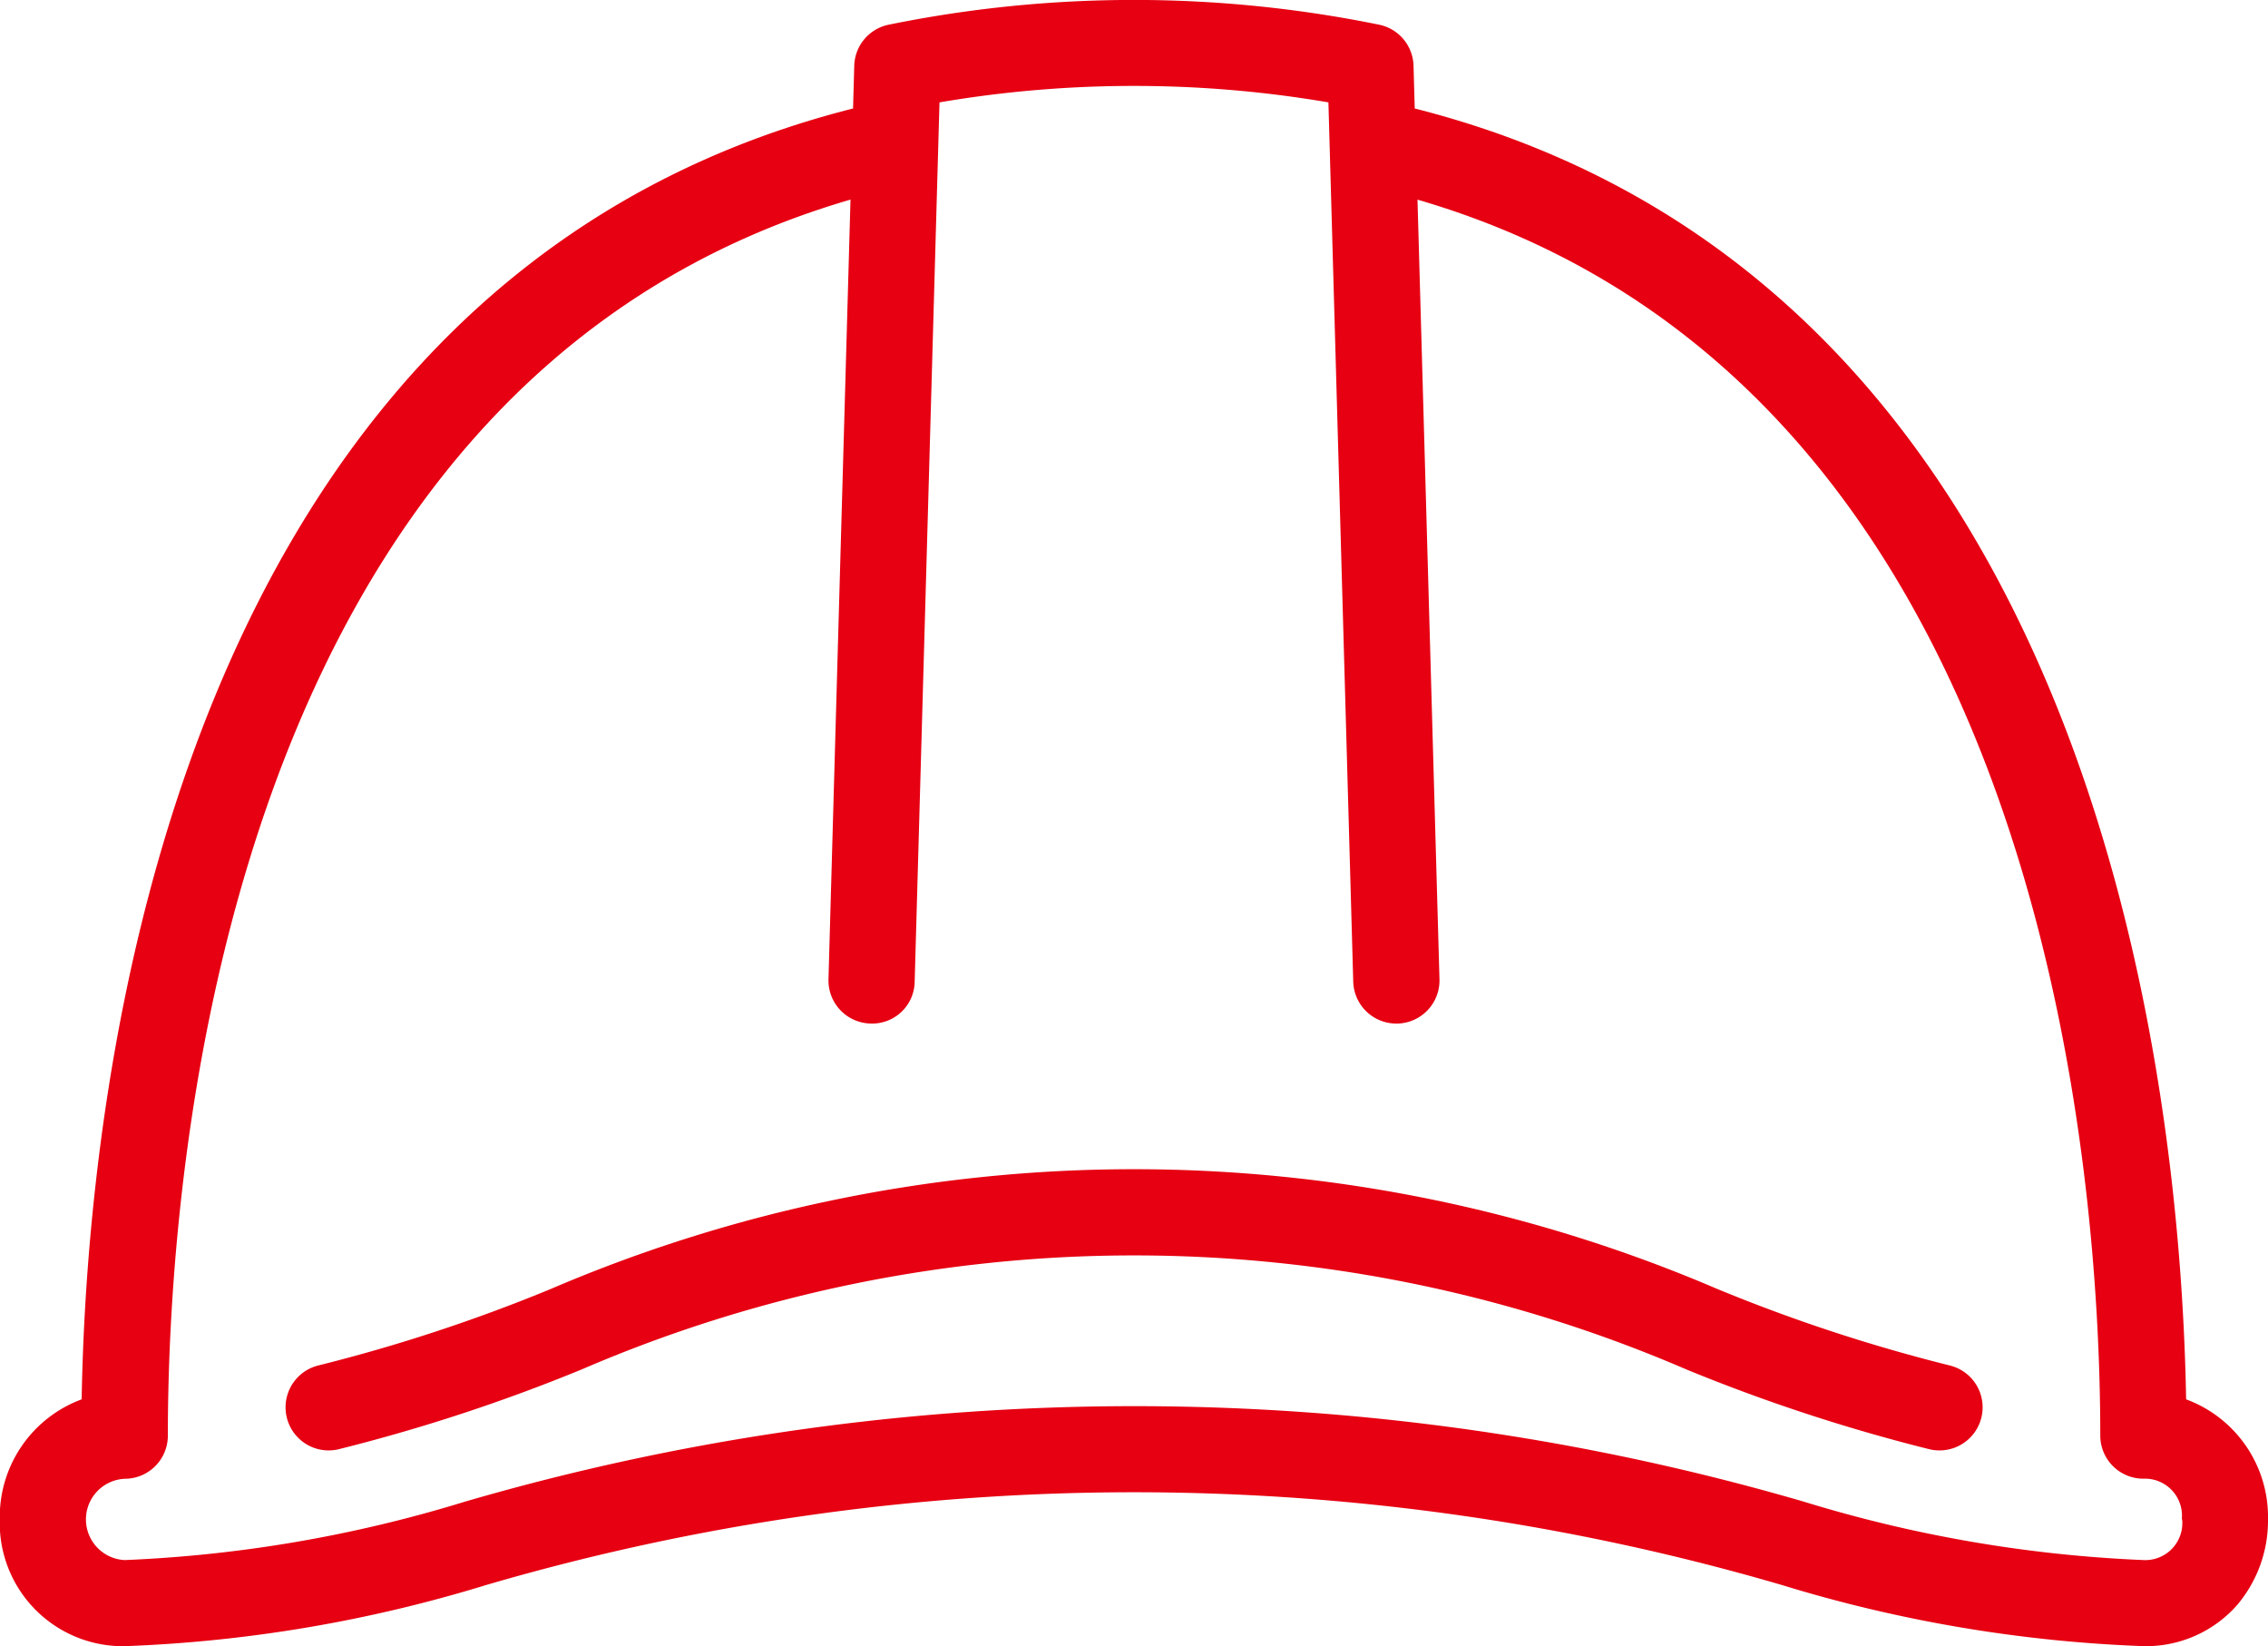<svg xmlns="http://www.w3.org/2000/svg" width="52.629" height="38.194" viewBox="0 0 52.629 38.194">
  <path id="パス_1373" data-name="パス 1373" d="M239.586,38.9a1,1,0,0,1-.974.775,1.036,1.036,0,0,1-.226-.025,40.9,40.9,0,0,1-5.652-1.855,32.373,32.373,0,0,0-25.628,0,40.9,40.9,0,0,1-5.652,1.855,1.029,1.029,0,0,1-.226.025,1,1,0,0,1-.223-1.974,38.689,38.689,0,0,0,5.382-1.772,34.354,34.354,0,0,1,27.067,0,38.6,38.6,0,0,0,5.382,1.772,1,1,0,0,1,.75,1.2m6.648,2.372a3.031,3.031,0,0,1-.717,1.99,2.818,2.818,0,0,1-2.175.953,32.669,32.669,0,0,1-8.394-1.42,53.584,53.584,0,0,0-30.056,0,32.635,32.635,0,0,1-8.4,1.421,2.859,2.859,0,0,1-2.892-2.943,2.909,2.909,0,0,1,1.9-2.784c.125-7.328,2.06-25.94,17.9-29.948l.028-.993a1,1,0,0,1,.789-.949,28.47,28.47,0,0,1,11.4,0,1,1,0,0,1,.789.949l.028.993c15.836,4.008,17.771,22.62,17.9,29.948a2.909,2.909,0,0,1,1.9,2.784m-2,0a.859.859,0,0,0-.892-.943,1,1,0,0,1-1-1c0-6.119-1.272-24.433-15.844-28.674l.51,18.087a1,1,0,0,1-.971,1.028h-.03a1,1,0,0,1-1-.972l-.576-20.4a26.861,26.861,0,0,0-9.025,0l-.576,20.4a.986.986,0,0,1-1.029.971,1,1,0,0,1-.971-1.028l.511-18.087C198.769,14.9,197.5,33.214,197.5,39.333a1,1,0,0,1-1,1,.944.944,0,0,0,0,1.886,31.2,31.2,0,0,0,7.9-1.357,55.564,55.564,0,0,1,31.057,0,31.189,31.189,0,0,0,7.893,1.357.859.859,0,0,0,.892-.943" transform="translate(-193.605 -6.025)" fill="#e60012"/>
</svg>
